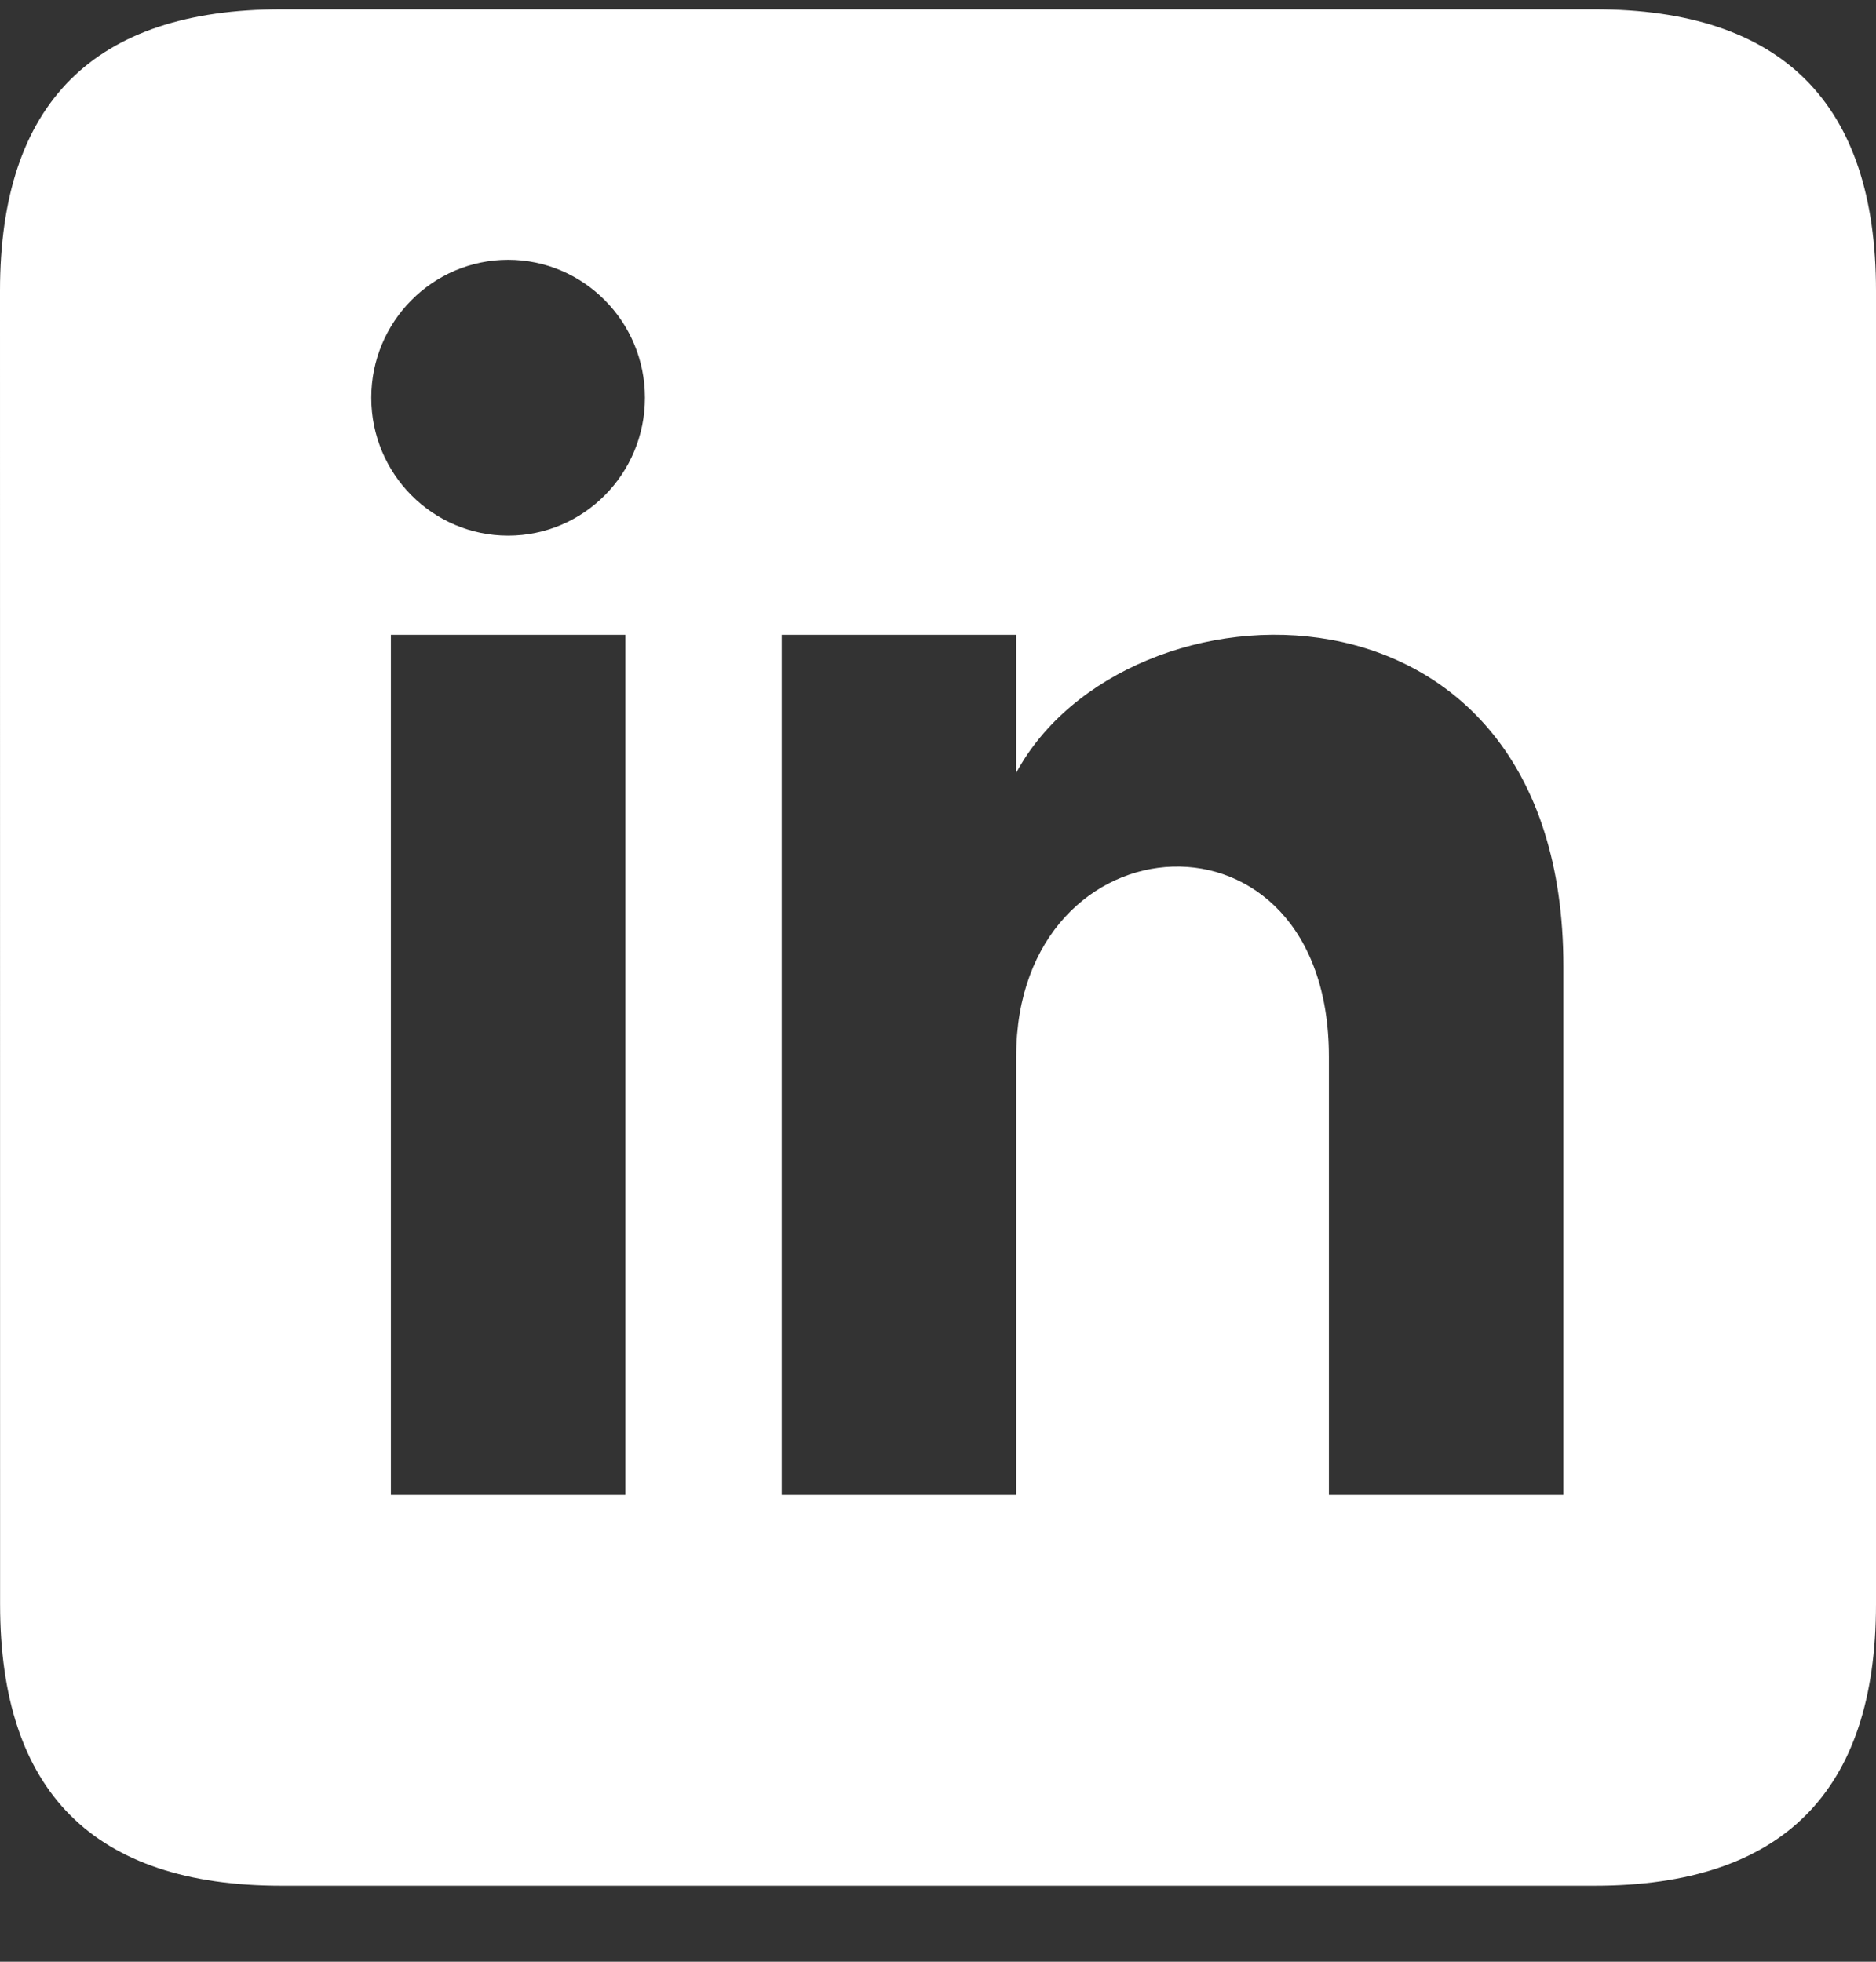 <svg width="22" height="23" viewBox="0 0 22 23" fill="none" xmlns="http://www.w3.org/2000/svg">
<rect x="0" y="0" width="22" height="23" fill="#333333" stroke="none"/>
<path d="M18.7 0.109H3.3C1.1 0.109 0 1.209 0 3.409L0.001 18.809C0.001 21.009 1.1 22.109 3.3 22.109H18.7C20.9 22.109 22 21.009 22 18.809V3.409C22 1.209 20.9 0.109 18.7 0.109ZM7.334 17.526H4.584V7.443H7.334V17.526ZM5.959 6.28C5.073 6.28 4.354 5.556 4.354 4.663C4.354 3.771 5.073 3.046 5.959 3.046C6.844 3.046 7.563 3.771 7.563 4.663C7.563 5.556 6.845 6.28 5.959 6.28ZM18.334 17.526H15.584V12.389C15.584 9.302 11.917 9.535 11.917 12.389V17.526H9.167V7.443H11.917V9.061C13.197 6.69 18.334 6.515 18.334 11.33V17.526Z" fill="white"/>
</svg>
